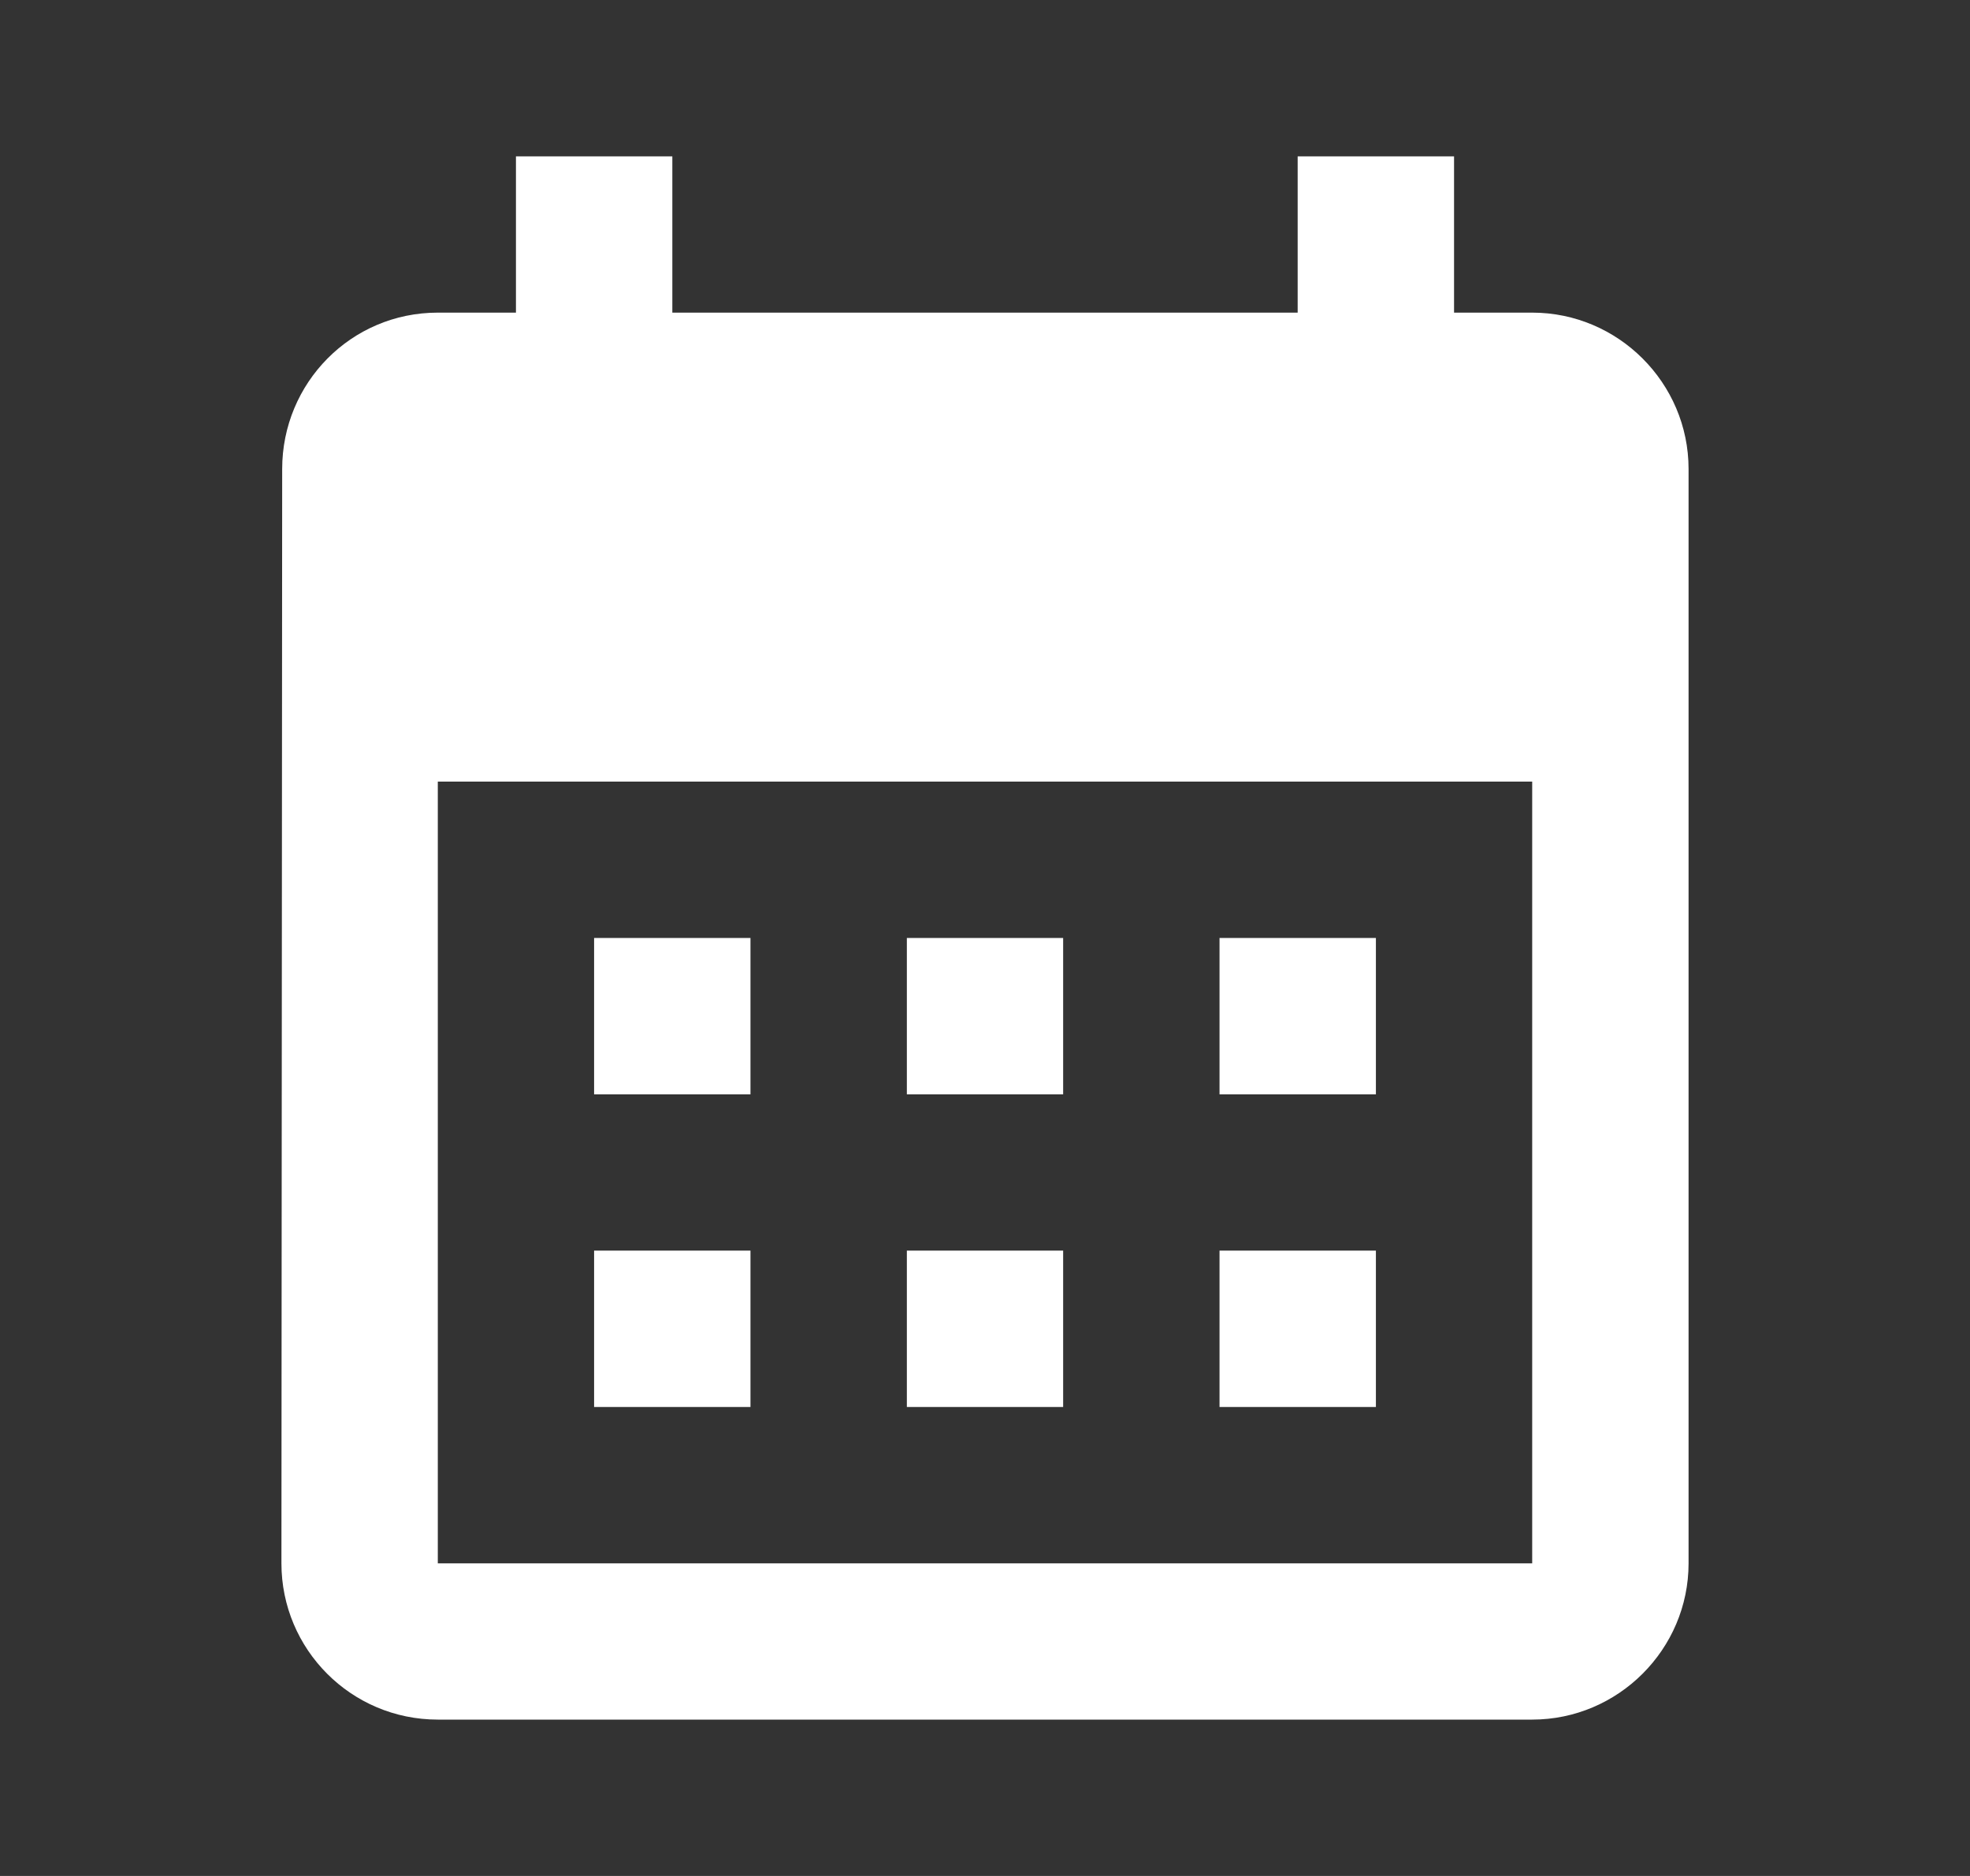 <svg width="21" height="20" viewBox="0 0 21 20" fill="none" xmlns="http://www.w3.org/2000/svg">
<rect x="0" y="0" width="21" height="20" fill="#333333" stroke="none"/>
<path d="M16.333 3.333H15.5V1.667H13.833V3.333H7.167V1.667H5.5V3.333H4.667C3.742 3.333 3.008 4.083 3.008 5L3 16.667C3 17.583 3.742 18.333 4.667 18.333H16.333C17.25 18.333 18 17.583 18 16.667V5C18 4.083 17.25 3.333 16.333 3.333ZM16.333 16.667H4.667V8.333H16.333V16.667ZM8 11.667H6.333V10H8V11.667ZM11.333 11.667H9.667V10H11.333V11.667ZM14.667 11.667H13V10H14.667V11.667ZM8 15H6.333V13.333H8V15ZM11.333 15H9.667V13.333H11.333V15ZM14.667 15H13V13.333H14.667V15Z" fill="white"/>
</svg>
